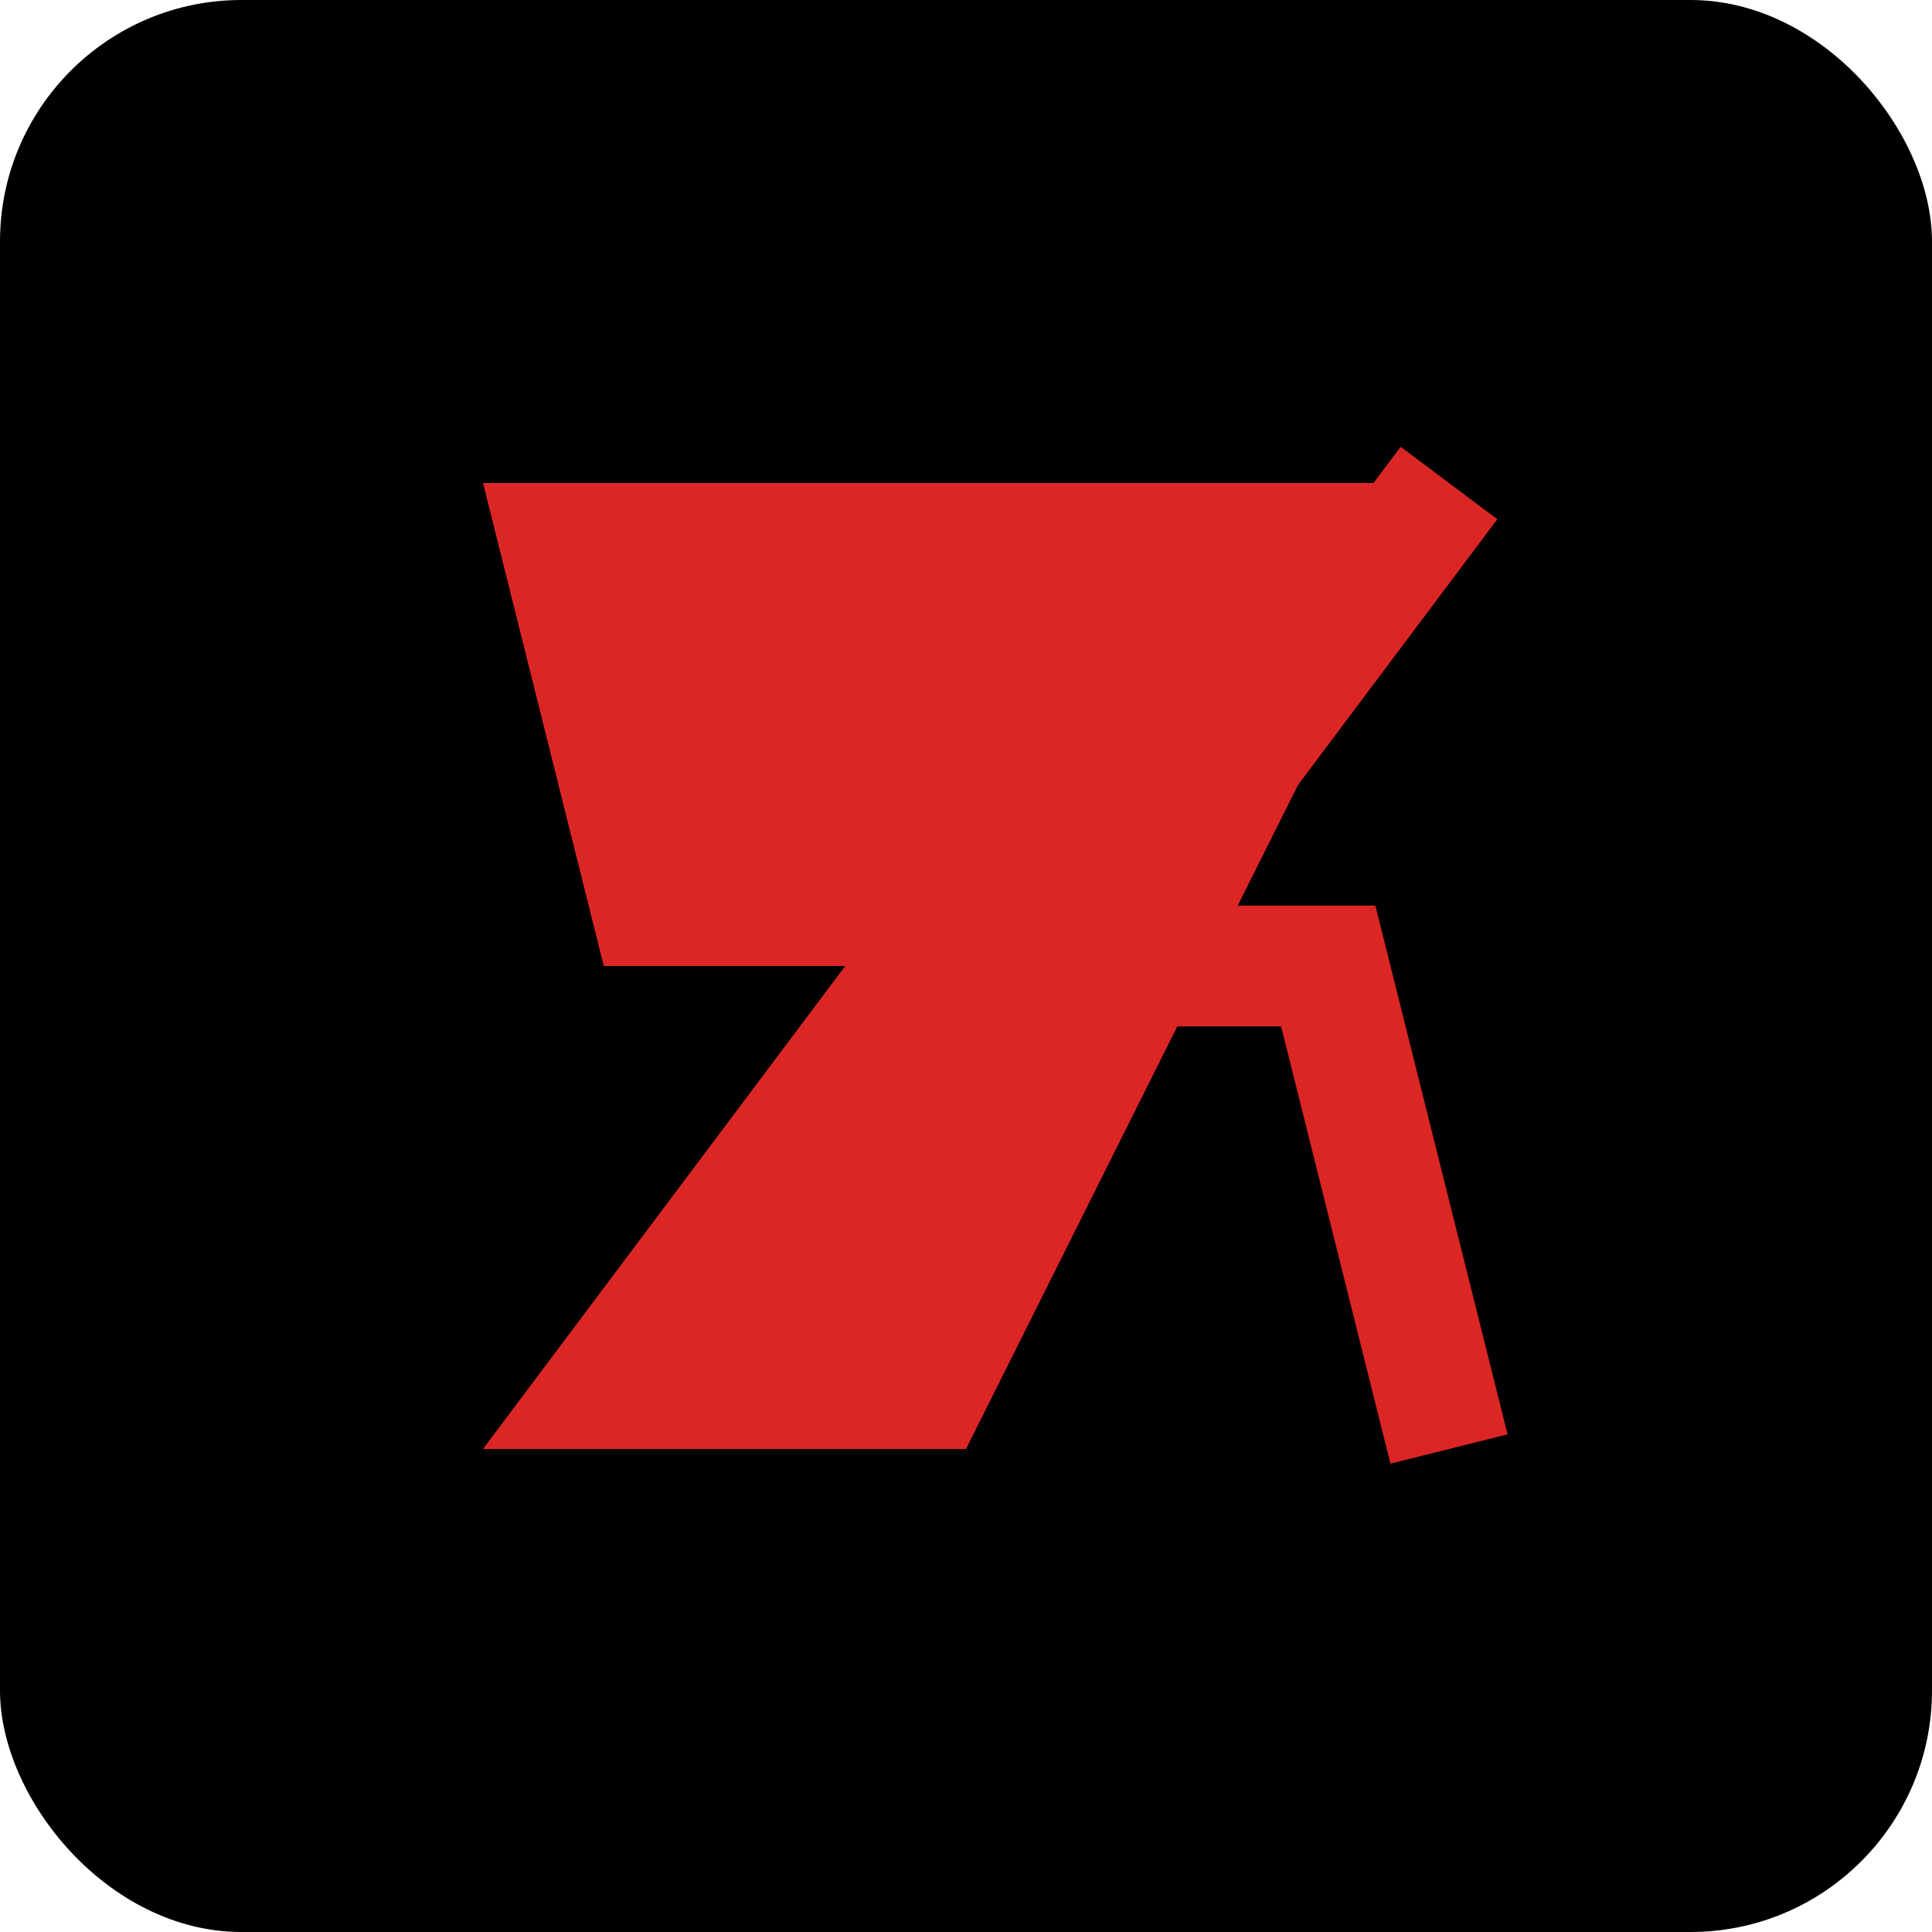 <svg width="32" height="32" viewBox="0 0 32 32" fill="none" xmlns="http://www.w3.org/2000/svg">
  <rect width="32" height="32" rx="4" fill="#000000"/>
  <path d="M8 8H24L16 24H8L14 16H10L8 8Z" fill="#DC2626"/>
  <path d="M24 8L18 16H22L24 24" stroke="#DC2626" stroke-width="2" fill="none"/>
</svg>
